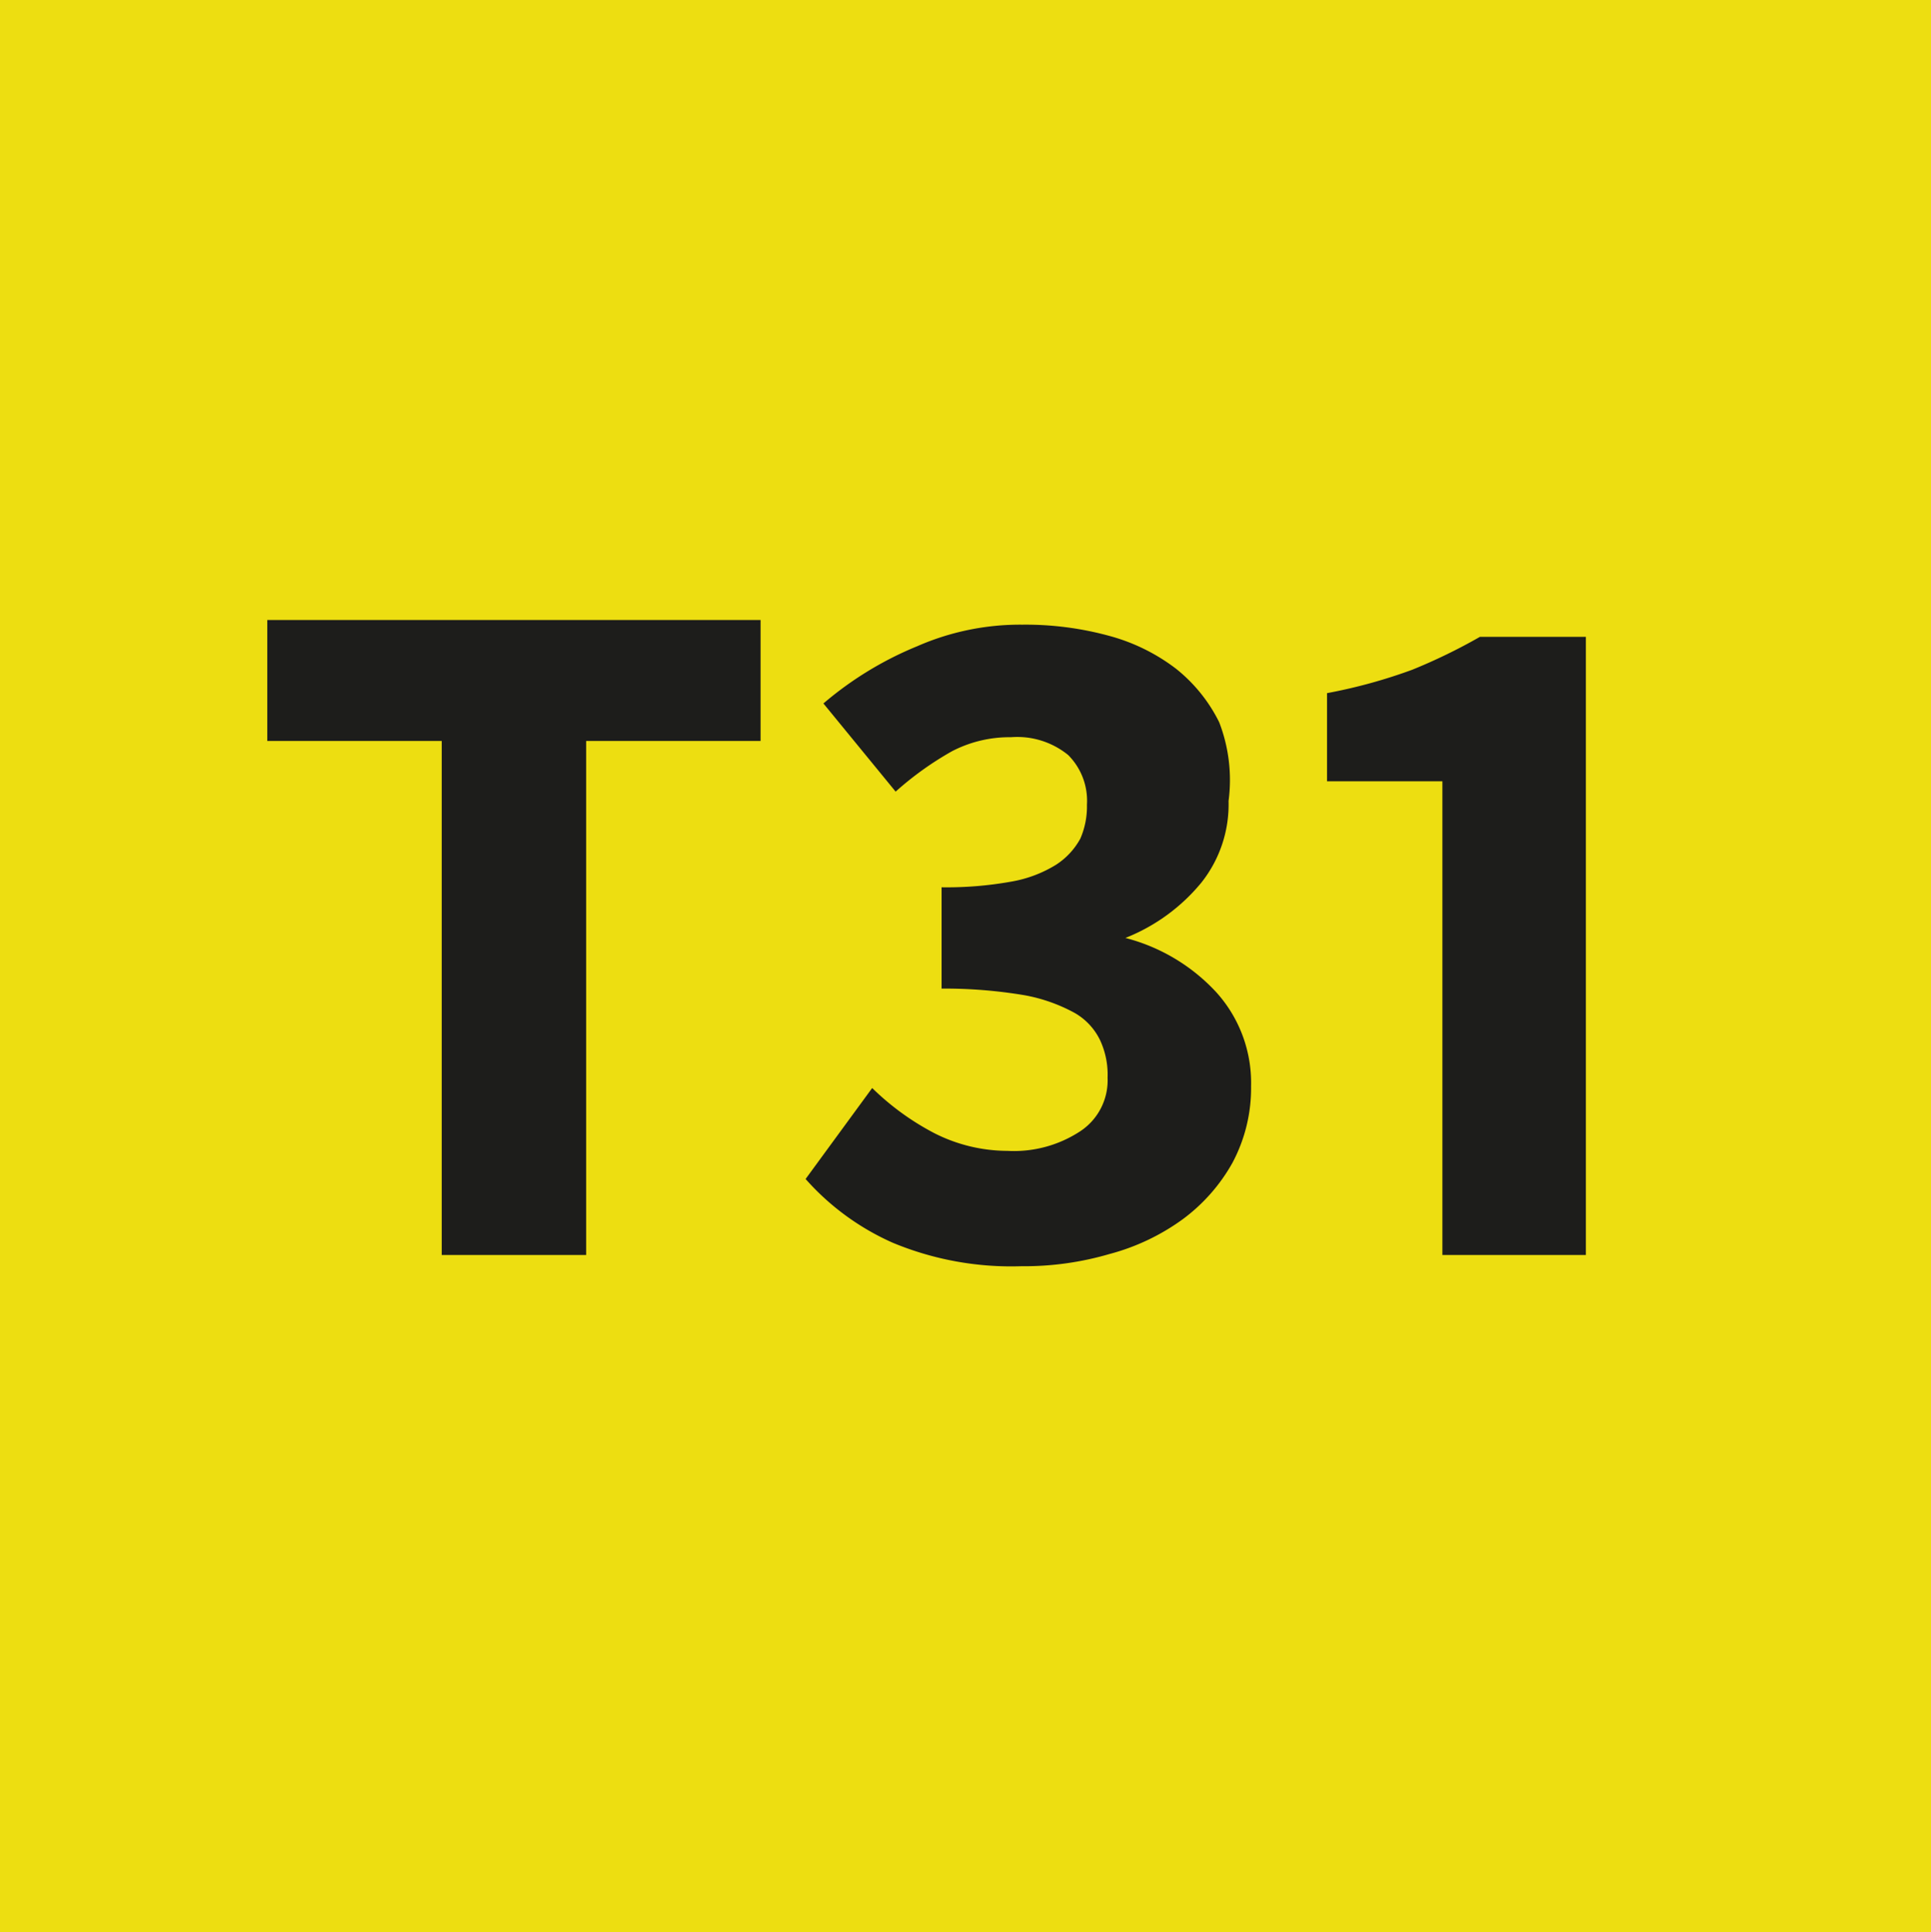 <svg xmlns="http://www.w3.org/2000/svg" viewBox="0 0 20.59 20.6"><defs><style>.cls-1{fill:#edde11;}.cls-2{fill:#1d1d1b;}</style></defs><g id="Calque_2" data-name="Calque 2"><g id="Calque_1-2" data-name="Calque 1"><rect class="cls-1" width="20.59" height="20.6"/><path class="cls-2" d="M15.38,13.38h1.53V6.79H15.78a6,6,0,0,1-.72.35,5.61,5.61,0,0,1-.91.25v.94h1.23M8.59,12.57a2.7,2.7,0,0,0,.93.68,3.29,3.29,0,0,0,1.37.25,3.24,3.24,0,0,0,.94-.13,2.35,2.35,0,0,0,.78-.37,1.9,1.9,0,0,0,.53-.6,1.69,1.69,0,0,0,.2-.82,1.44,1.44,0,0,0-.37-1A2,2,0,0,0,12,10v0a2,2,0,0,0,.81-.59,1.34,1.34,0,0,0,.29-.87A1.71,1.71,0,0,0,13,7.7a1.68,1.68,0,0,0-.46-.57,2.05,2.05,0,0,0-.71-.35,3.38,3.38,0,0,0-.93-.12,2.73,2.73,0,0,0-1.12.23,3.69,3.69,0,0,0-1,.61l.77.94a3.4,3.4,0,0,1,.6-.43,1.33,1.33,0,0,1,.63-.15.86.86,0,0,1,.61.19.69.69,0,0,1,.2.53.86.86,0,0,1-.07.36.77.77,0,0,1-.26.28,1.34,1.34,0,0,1-.48.18,3.88,3.88,0,0,1-.74.06v1.08a5.13,5.13,0,0,1,.88.07,1.77,1.77,0,0,1,.54.19.67.67,0,0,1,.27.29.87.87,0,0,1,.08.4.65.65,0,0,1-.29.57,1.29,1.29,0,0,1-.78.21,1.73,1.73,0,0,1-.78-.19,2.79,2.79,0,0,1-.66-.48Zm-3.88.81H6.25V7.9H8.11V6.61H2.85V7.9H4.71Z"/></g></g></svg>